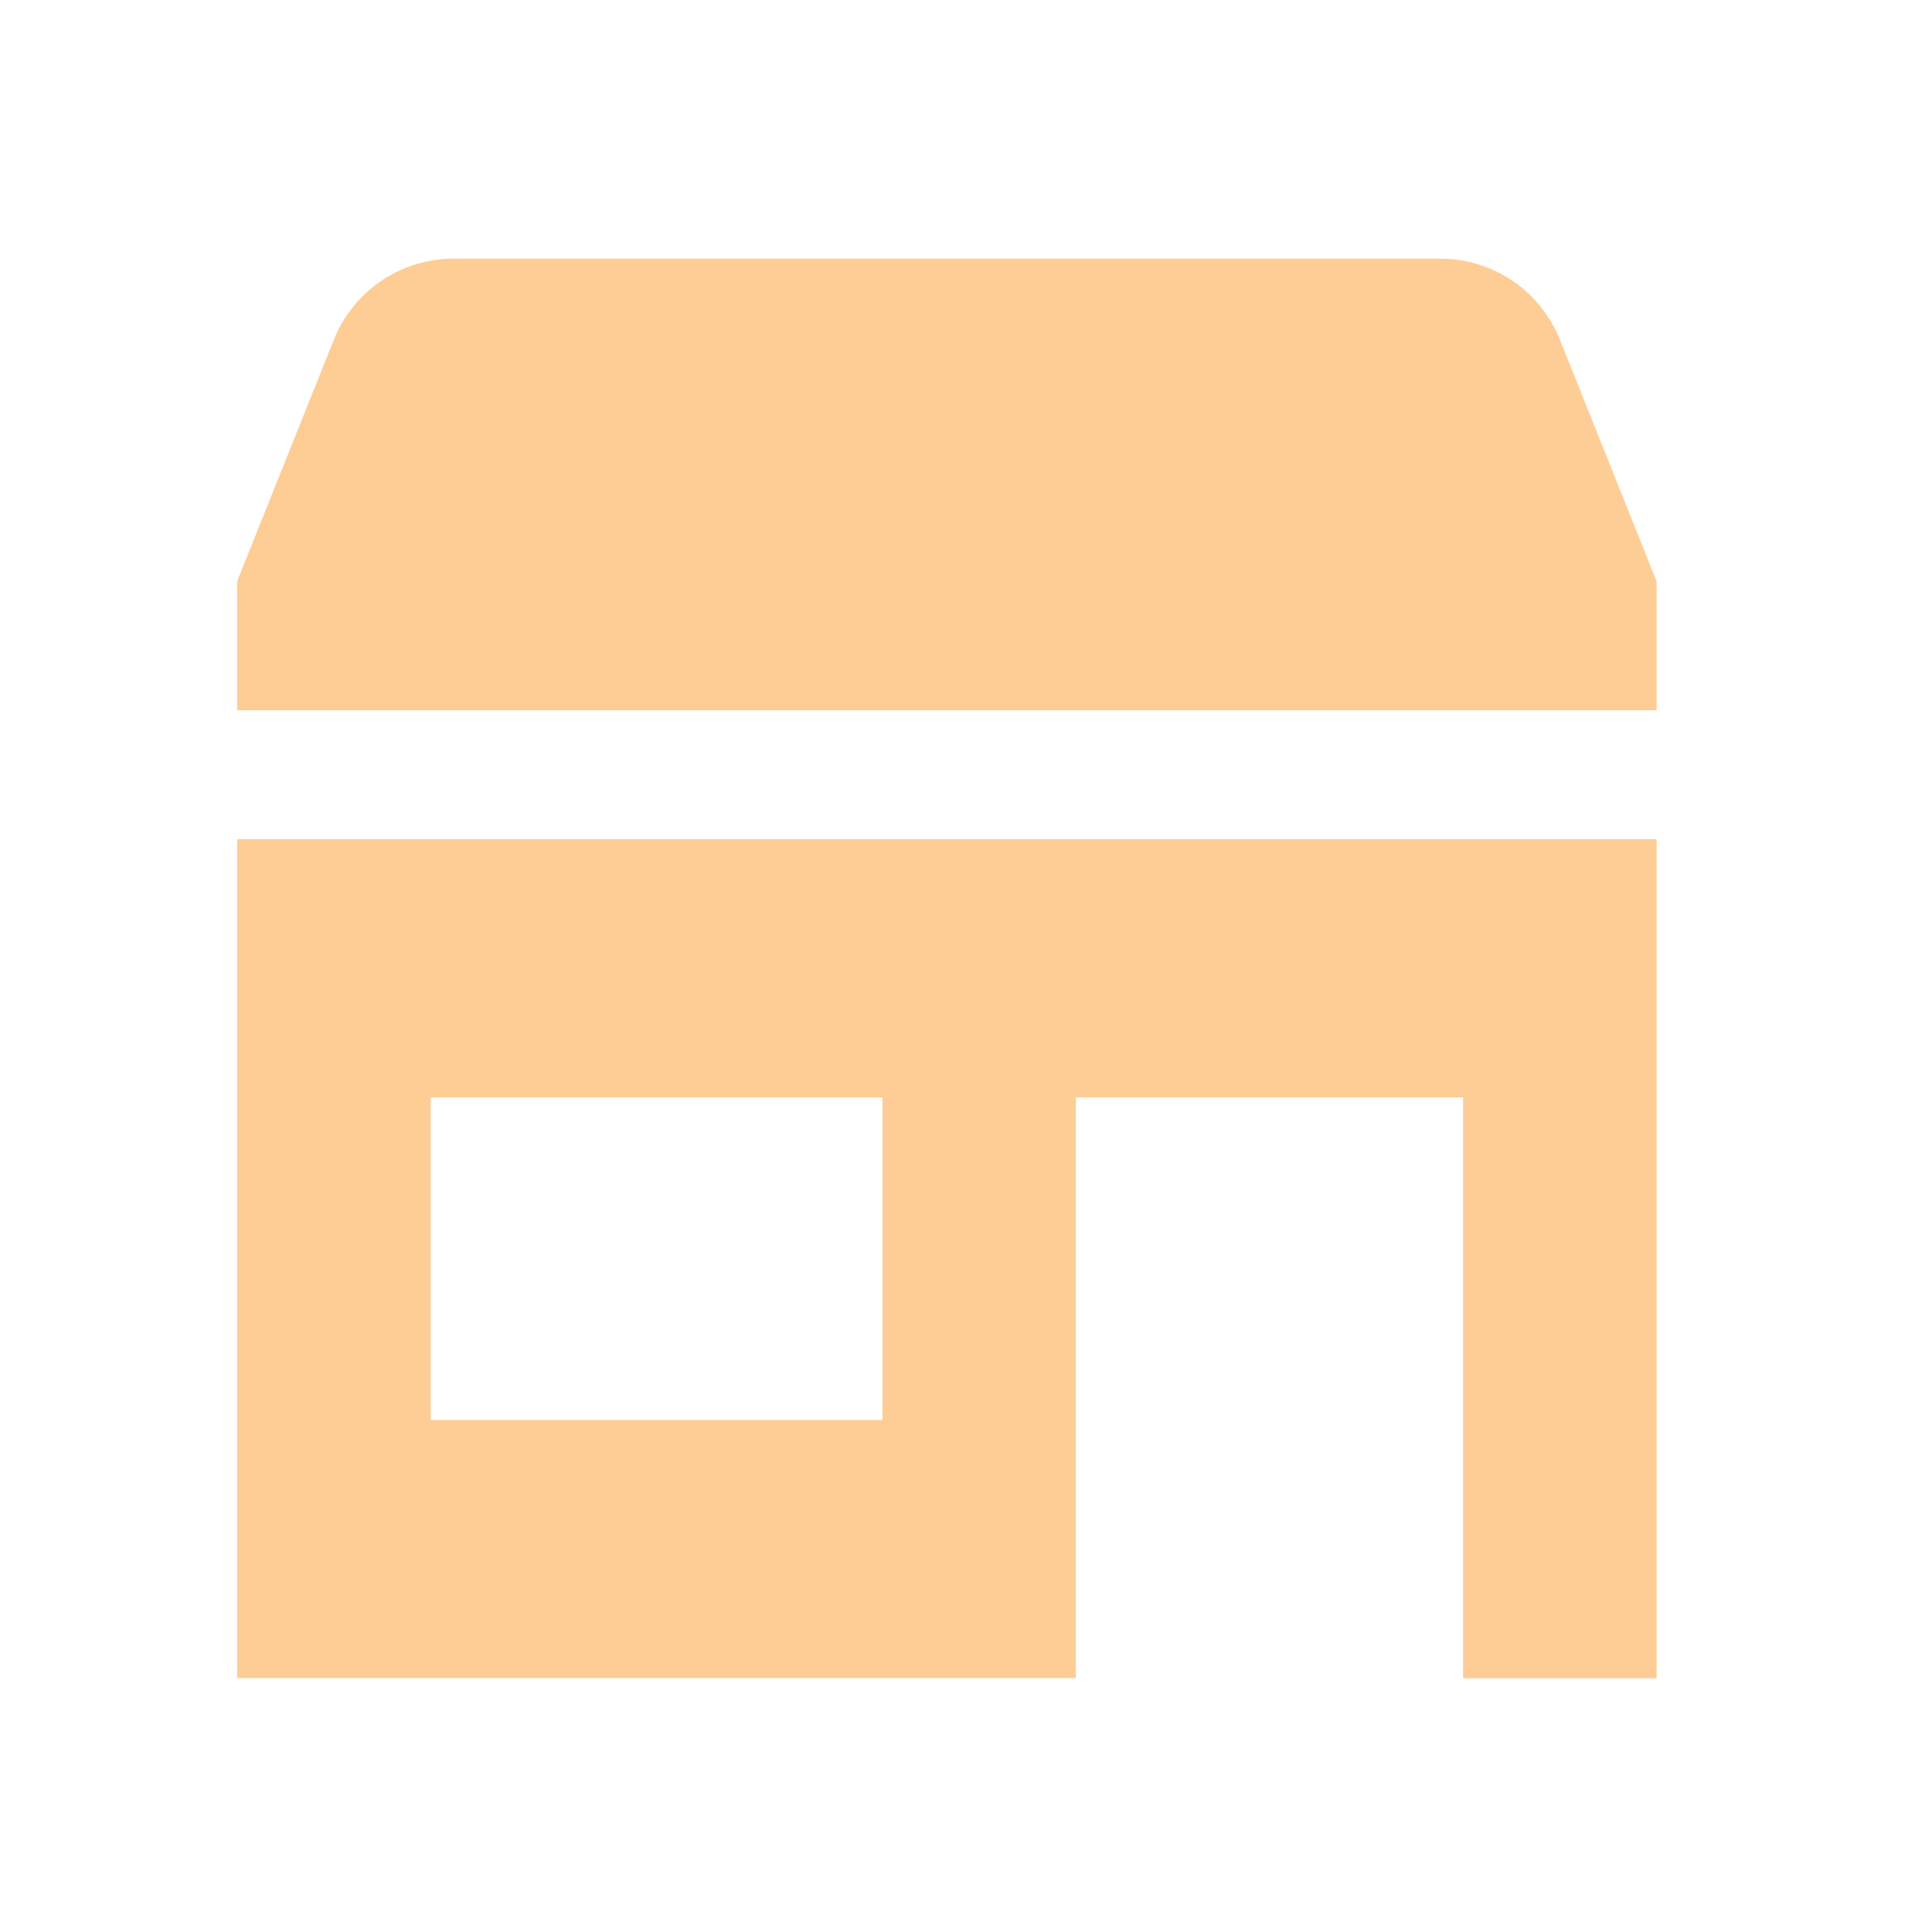 <svg width="49" height="49" viewBox="0 0 49 49" fill="none" xmlns="http://www.w3.org/2000/svg">
<g id="icon store">
<path id="Vector" d="M39.564 8.618C39.322 8.011 38.903 7.49 38.362 7.123C37.821 6.756 37.182 6.56 36.528 6.56L11.505 6.56C10.851 6.56 10.212 6.755 9.67 7.122C9.128 7.489 8.709 8.01 8.466 8.618L6.015 14.741L6.015 18.014L42.015 18.014L42.015 14.744L39.564 8.618ZM6.015 42.56L27.285 42.56L27.285 27.833L37.107 27.833L37.107 42.563L42.015 42.563L42.015 21.284L6.015 21.284L6.015 42.56ZM10.923 27.833L22.38 27.833L22.38 36.014L10.923 36.014L10.923 27.833Z" fill="#FECD95"/>
</g>
</svg>
